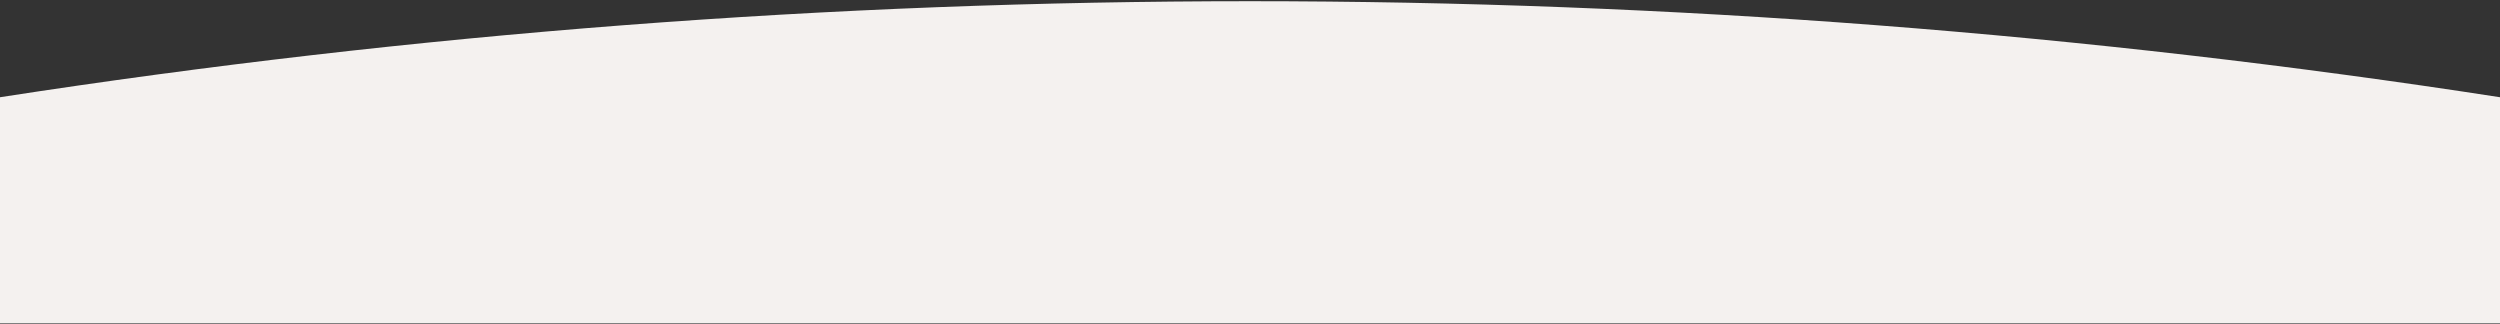 <?xml version="1.0" encoding="UTF-8"?> <svg xmlns="http://www.w3.org/2000/svg" width="1954" height="253" viewBox="0 0 1954 253" fill="none"><rect x="0" y="0" width="1954" height="253" fill="#333333" stroke="none"/> <path d="M0 76V76C647.489 -24.073 1306.51 -24.073 1954 76V76V252.5H0V76Z" fill="#F4F1EF"></path> </svg> 